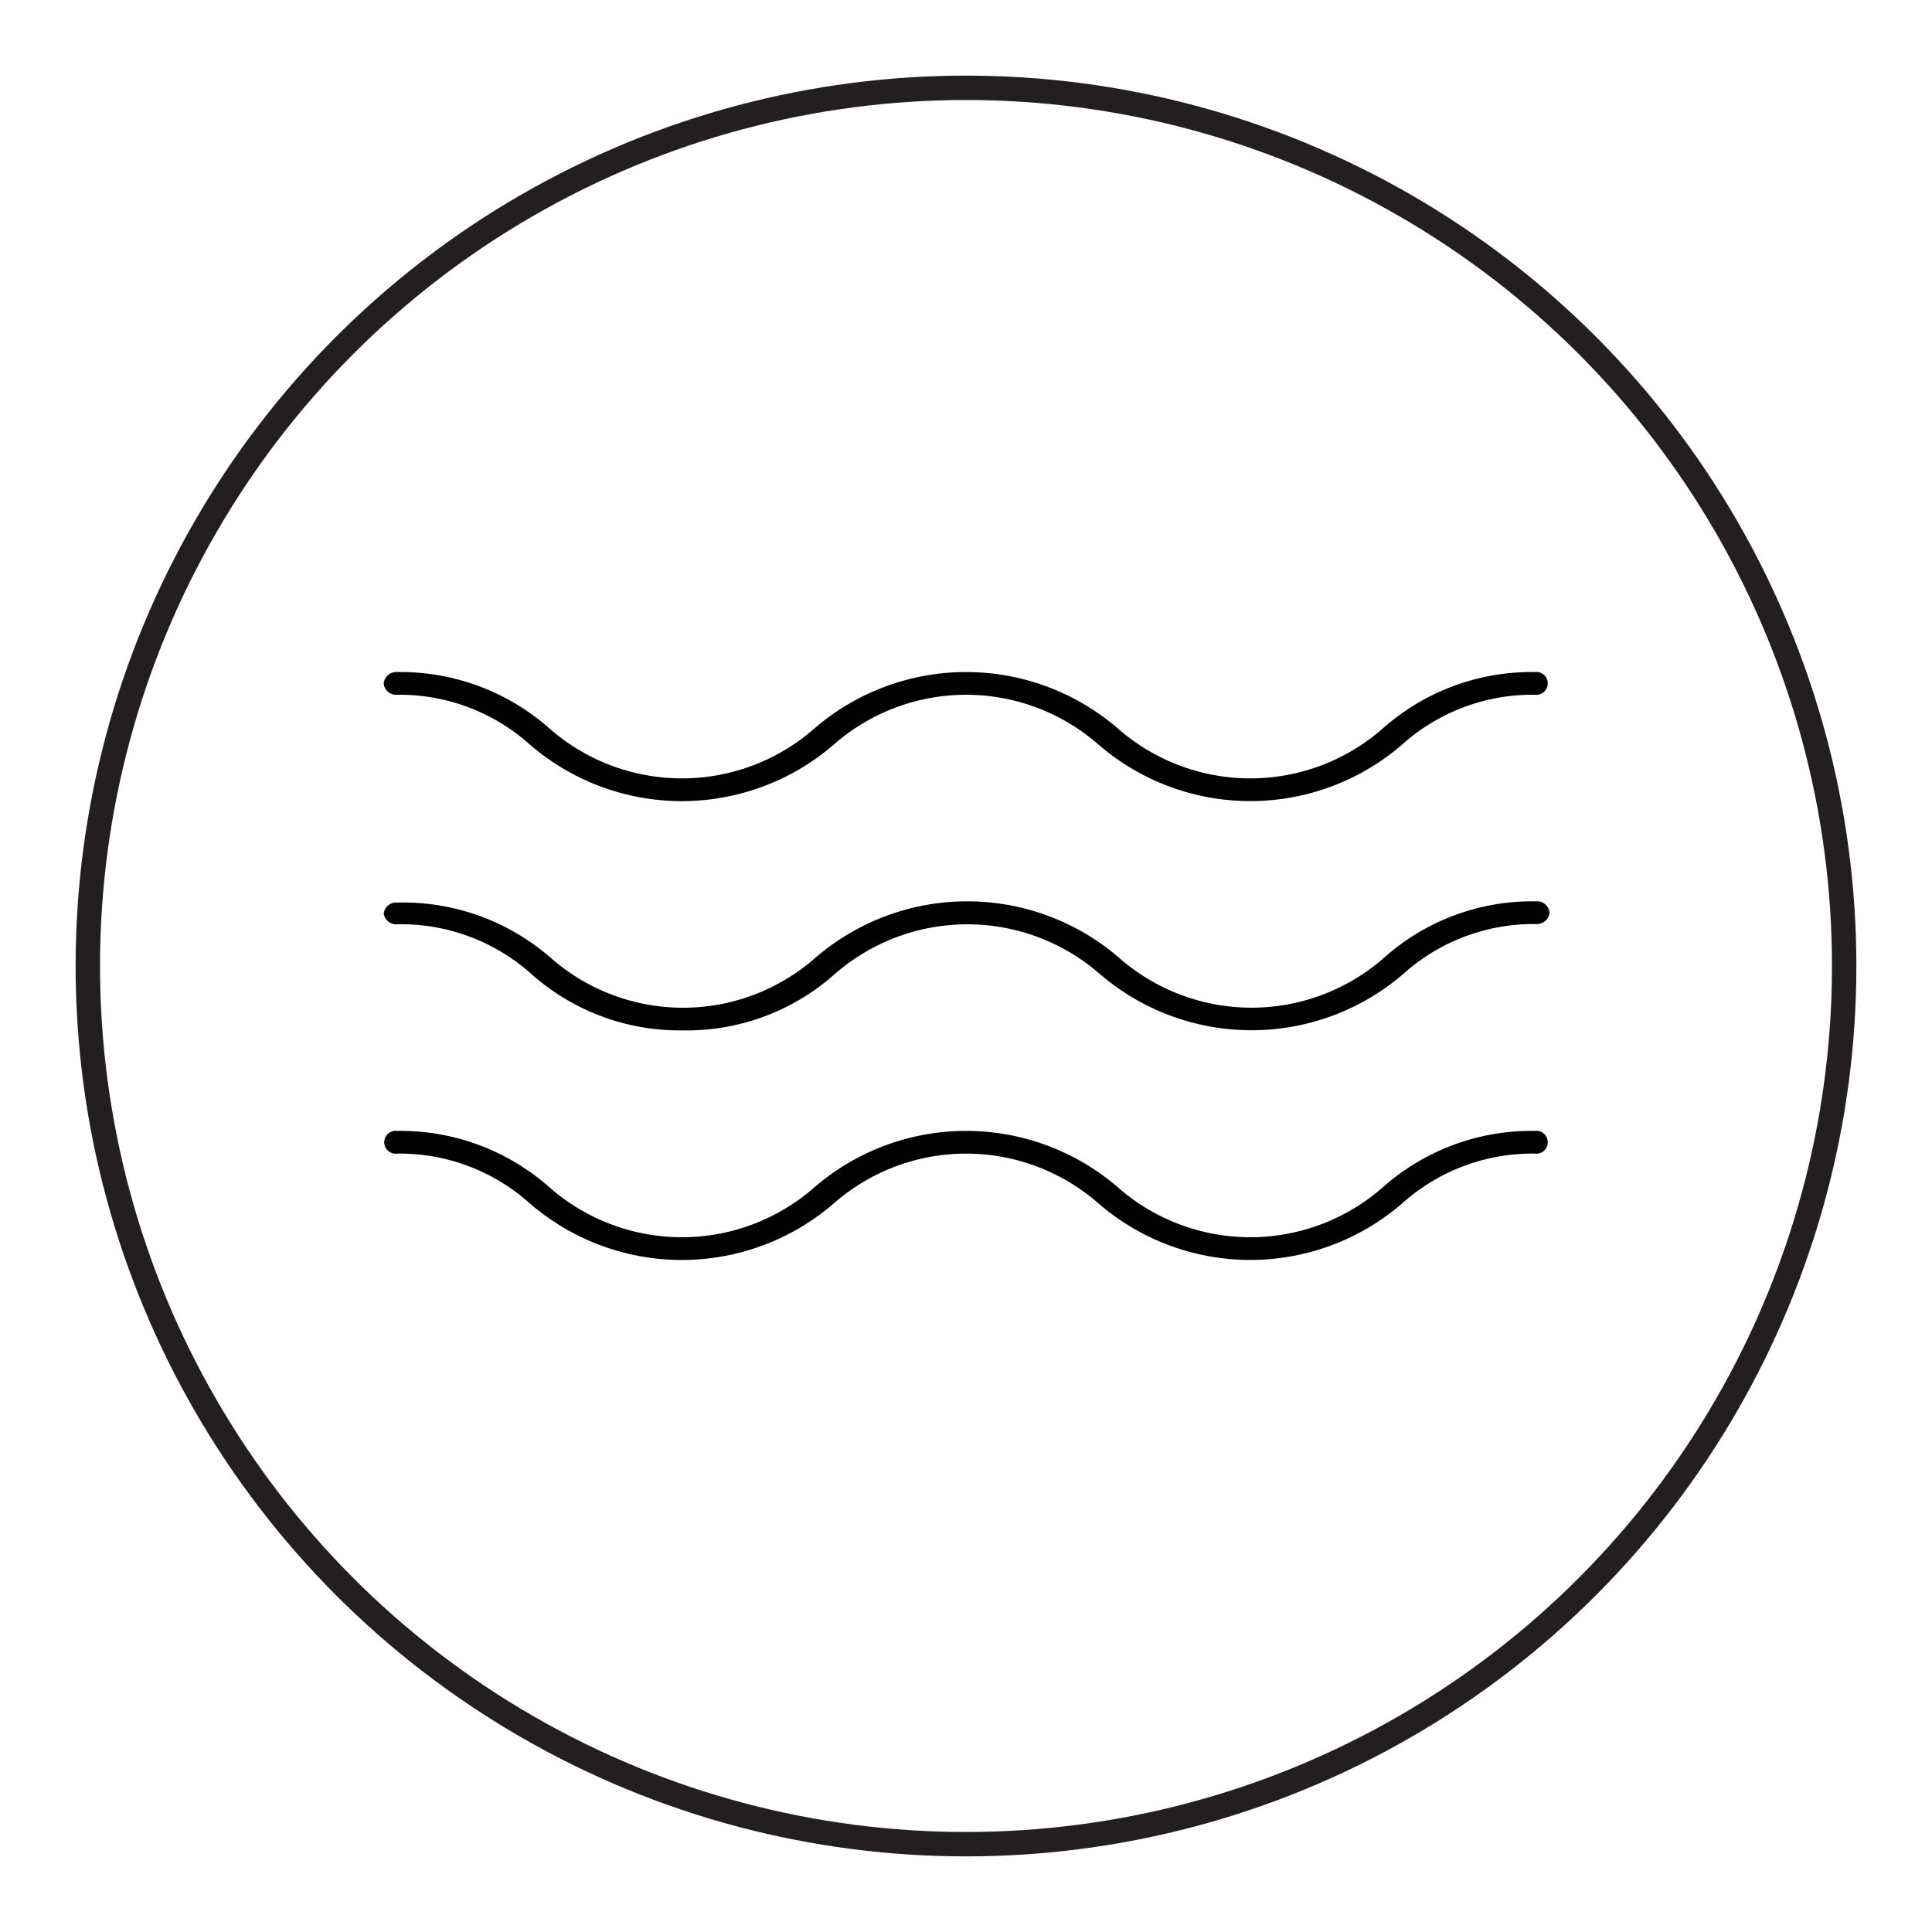 <svg id="Layer_1" data-name="Layer 1" xmlns="http://www.w3.org/2000/svg" viewBox="0 0 79.2 79.2"><defs><style>.cls-1{fill:none;stroke:#231f20;stroke-miterlimit:10;}.cls-2{fill:#010101;}</style></defs><circle class="cls-1" cx="39.6" cy="39.6" r="36"/><path class="cls-2" d="M16.29,47.29a8,8,0,0,1,5.45,2.06,9.53,9.53,0,0,0,12.42,0,8.23,8.23,0,0,1,10.89,0,9.52,9.52,0,0,0,12.41,0,8,8,0,0,1,5.45-2.06.47.47,0,1,0,0-.93,9.18,9.18,0,0,0-6.21,2.3,8.23,8.23,0,0,1-10.89,0,9.52,9.52,0,0,0-12.41,0,8.23,8.23,0,0,1-10.89,0,9.21,9.21,0,0,0-6.22-2.3.47.47,0,1,0,0,.93Z"/><path class="cls-2" d="M16.29,37.89a8,8,0,0,1,5.45,2A9.15,9.15,0,0,0,28,42.24a9.13,9.13,0,0,0,6.21-2.3,8.26,8.26,0,0,1,10.89,0,9.54,9.54,0,0,0,12.41,0,8,8,0,0,1,5.45-2.06.52.52,0,0,0,.56-.47.51.51,0,0,0-.56-.46,9.11,9.11,0,0,0-6.21,2.3,8.23,8.23,0,0,1-10.89,0,9.53,9.53,0,0,0-12.42,0,8.21,8.21,0,0,1-10.88,0A9.21,9.21,0,0,0,16.29,37a.51.51,0,0,0-.56.46A.52.52,0,0,0,16.29,37.89Z"/><path class="cls-2" d="M16.29,28.48a8,8,0,0,1,5.45,2.06,9.53,9.53,0,0,0,12.42,0,8.23,8.23,0,0,1,10.89,0,9.52,9.52,0,0,0,12.41,0,8,8,0,0,1,5.45-2.06.47.47,0,1,0,0-.93,9.18,9.18,0,0,0-6.21,2.3,8.23,8.23,0,0,1-10.89,0,9.52,9.52,0,0,0-12.41,0,8.23,8.23,0,0,1-10.89,0,9.21,9.21,0,0,0-6.22-2.3.52.52,0,0,0-.56.47A.51.51,0,0,0,16.29,28.48Z"/></svg>